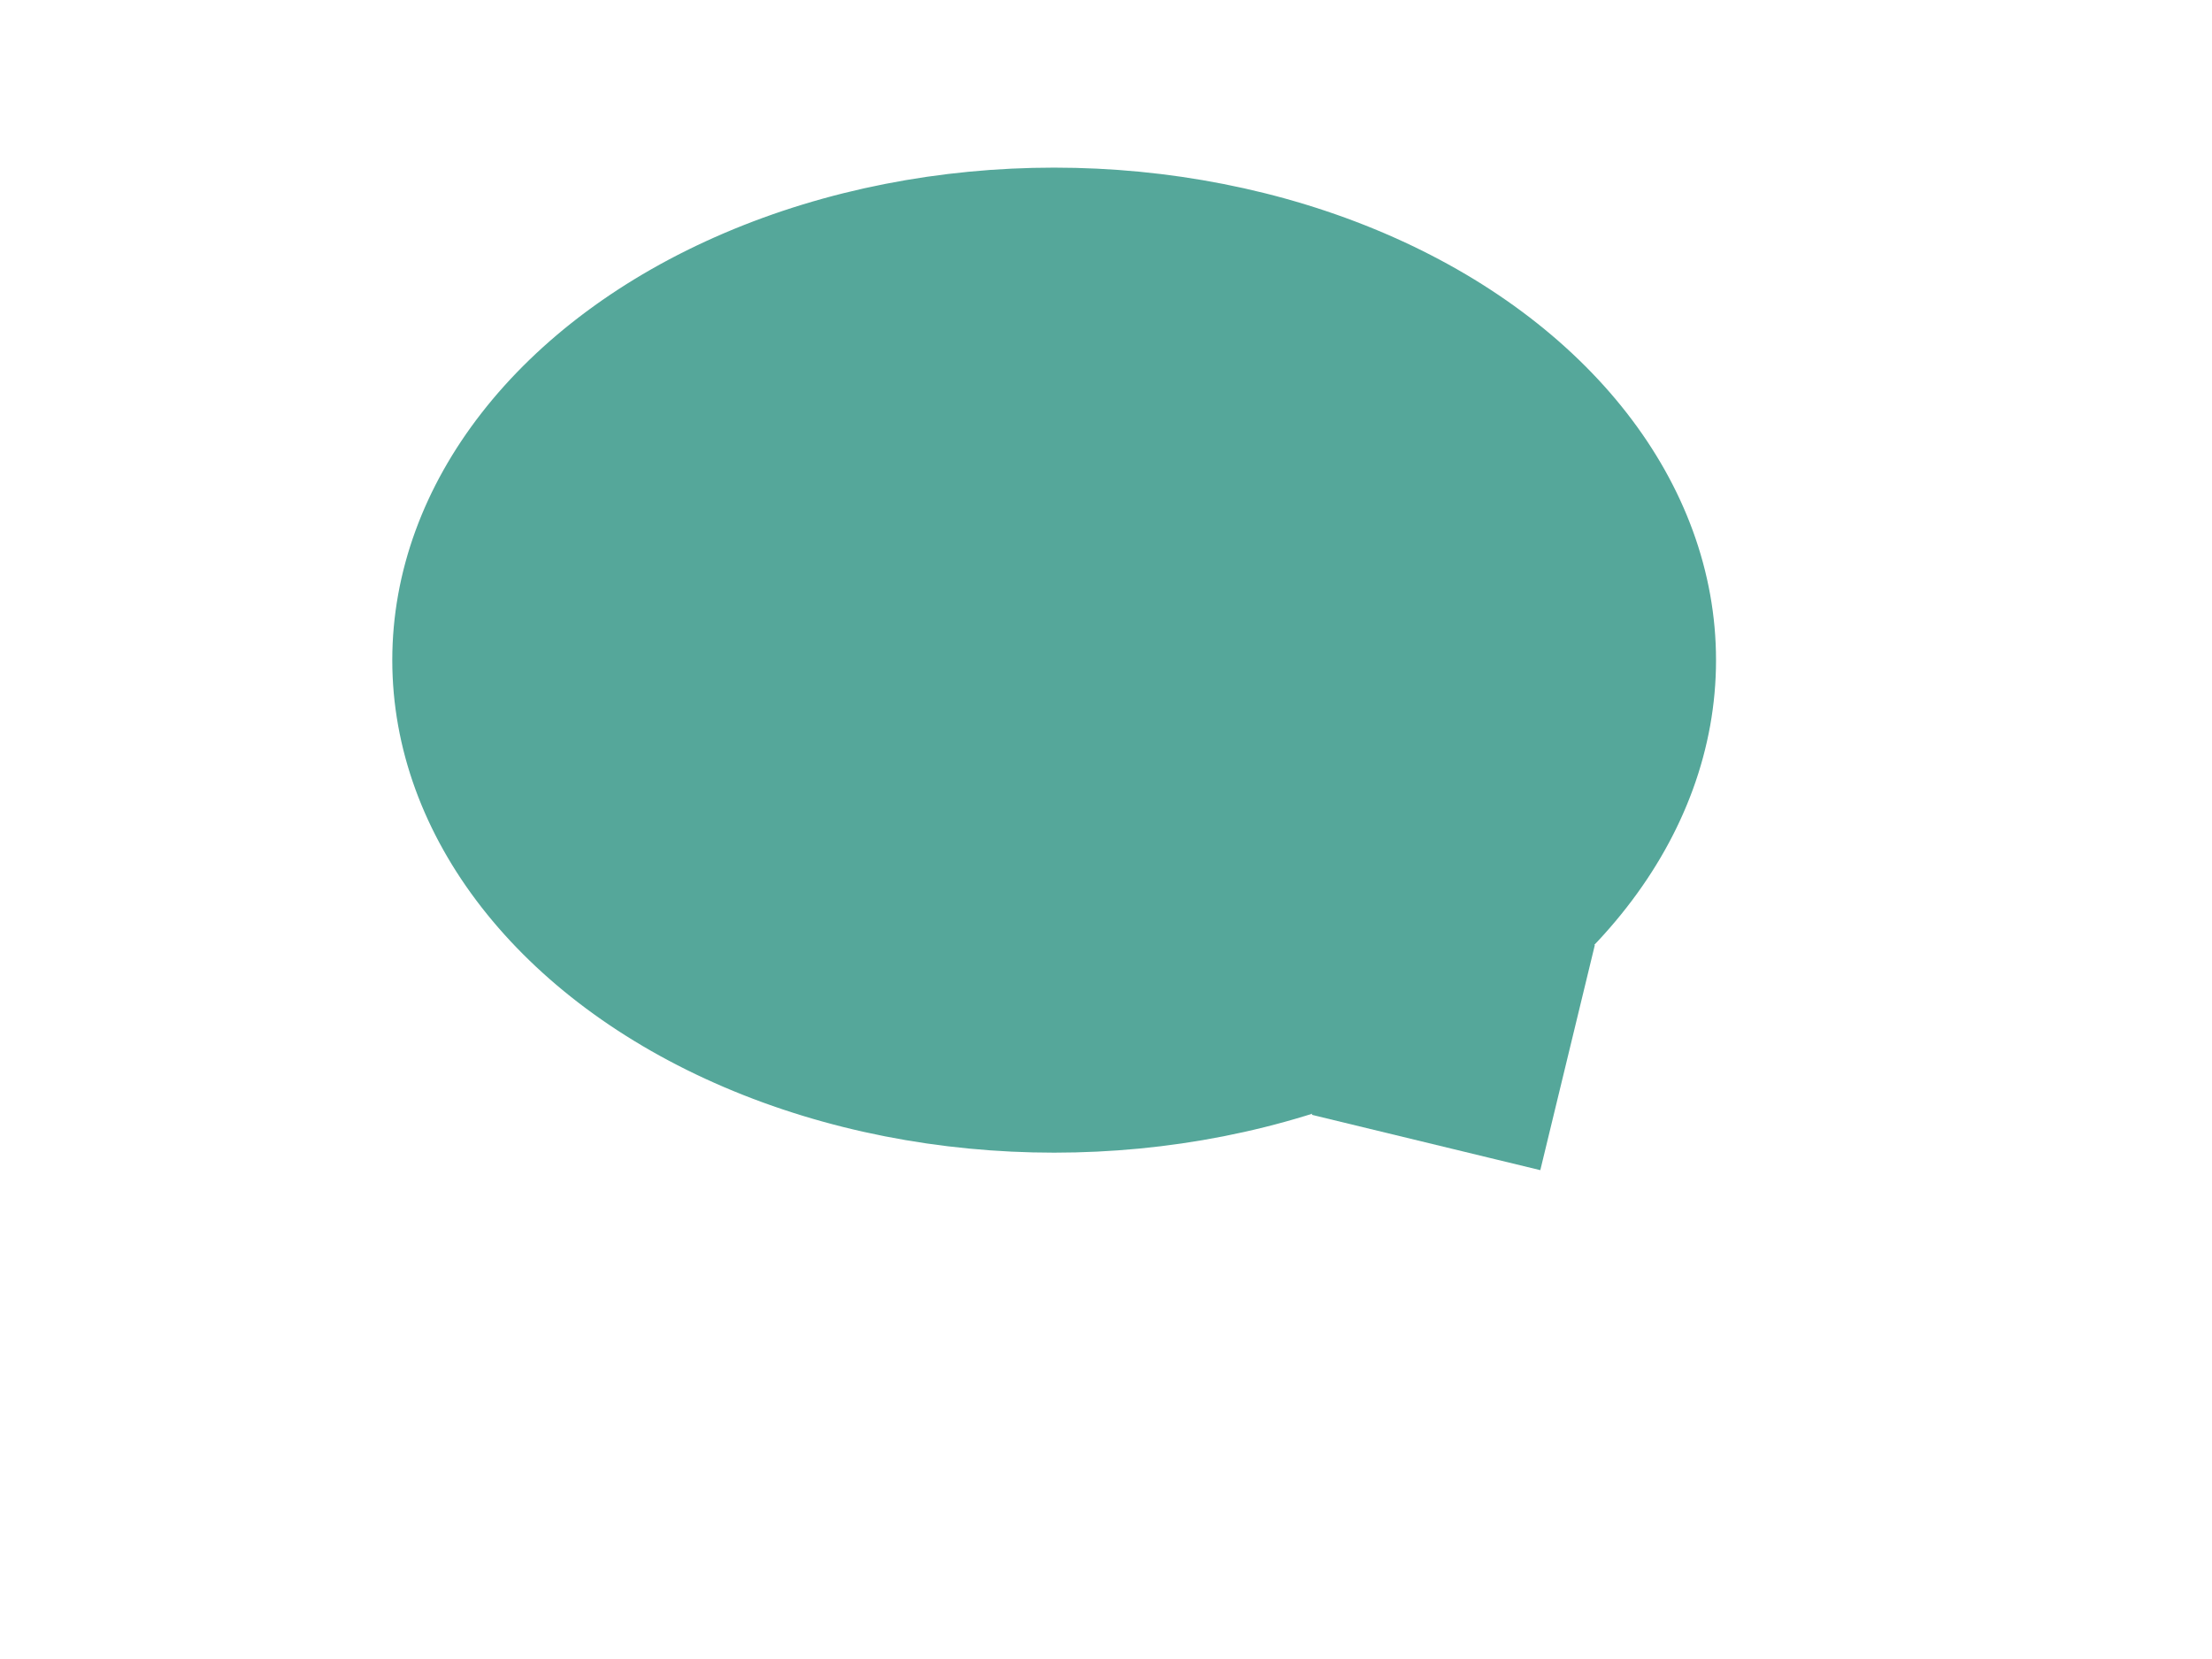 <?xml version="1.0"?><svg width="640" height="480" xmlns="http://www.w3.org/2000/svg">
 <!-- Created with SVG-edit - http://svg-edit.googlecode.com/ -->
 <title>speech ballon</title>
 <g>
  <title>Layer 1</title>
  <ellipse id="svg_2" ry="140" rx="189" cy="191" cx="305" stroke-width="5" stroke="#55a79a" fill="#55a79a"/>
  <rect transform="rotate(13.614 420.5,298) " id="svg_3" height="62" width="63" y="267" x="389" stroke-linecap="null" stroke-linejoin="null" stroke-dasharray="null" stroke-width="5" stroke="#55a79a" fill="#55a79a"/>
 </g>
</svg>